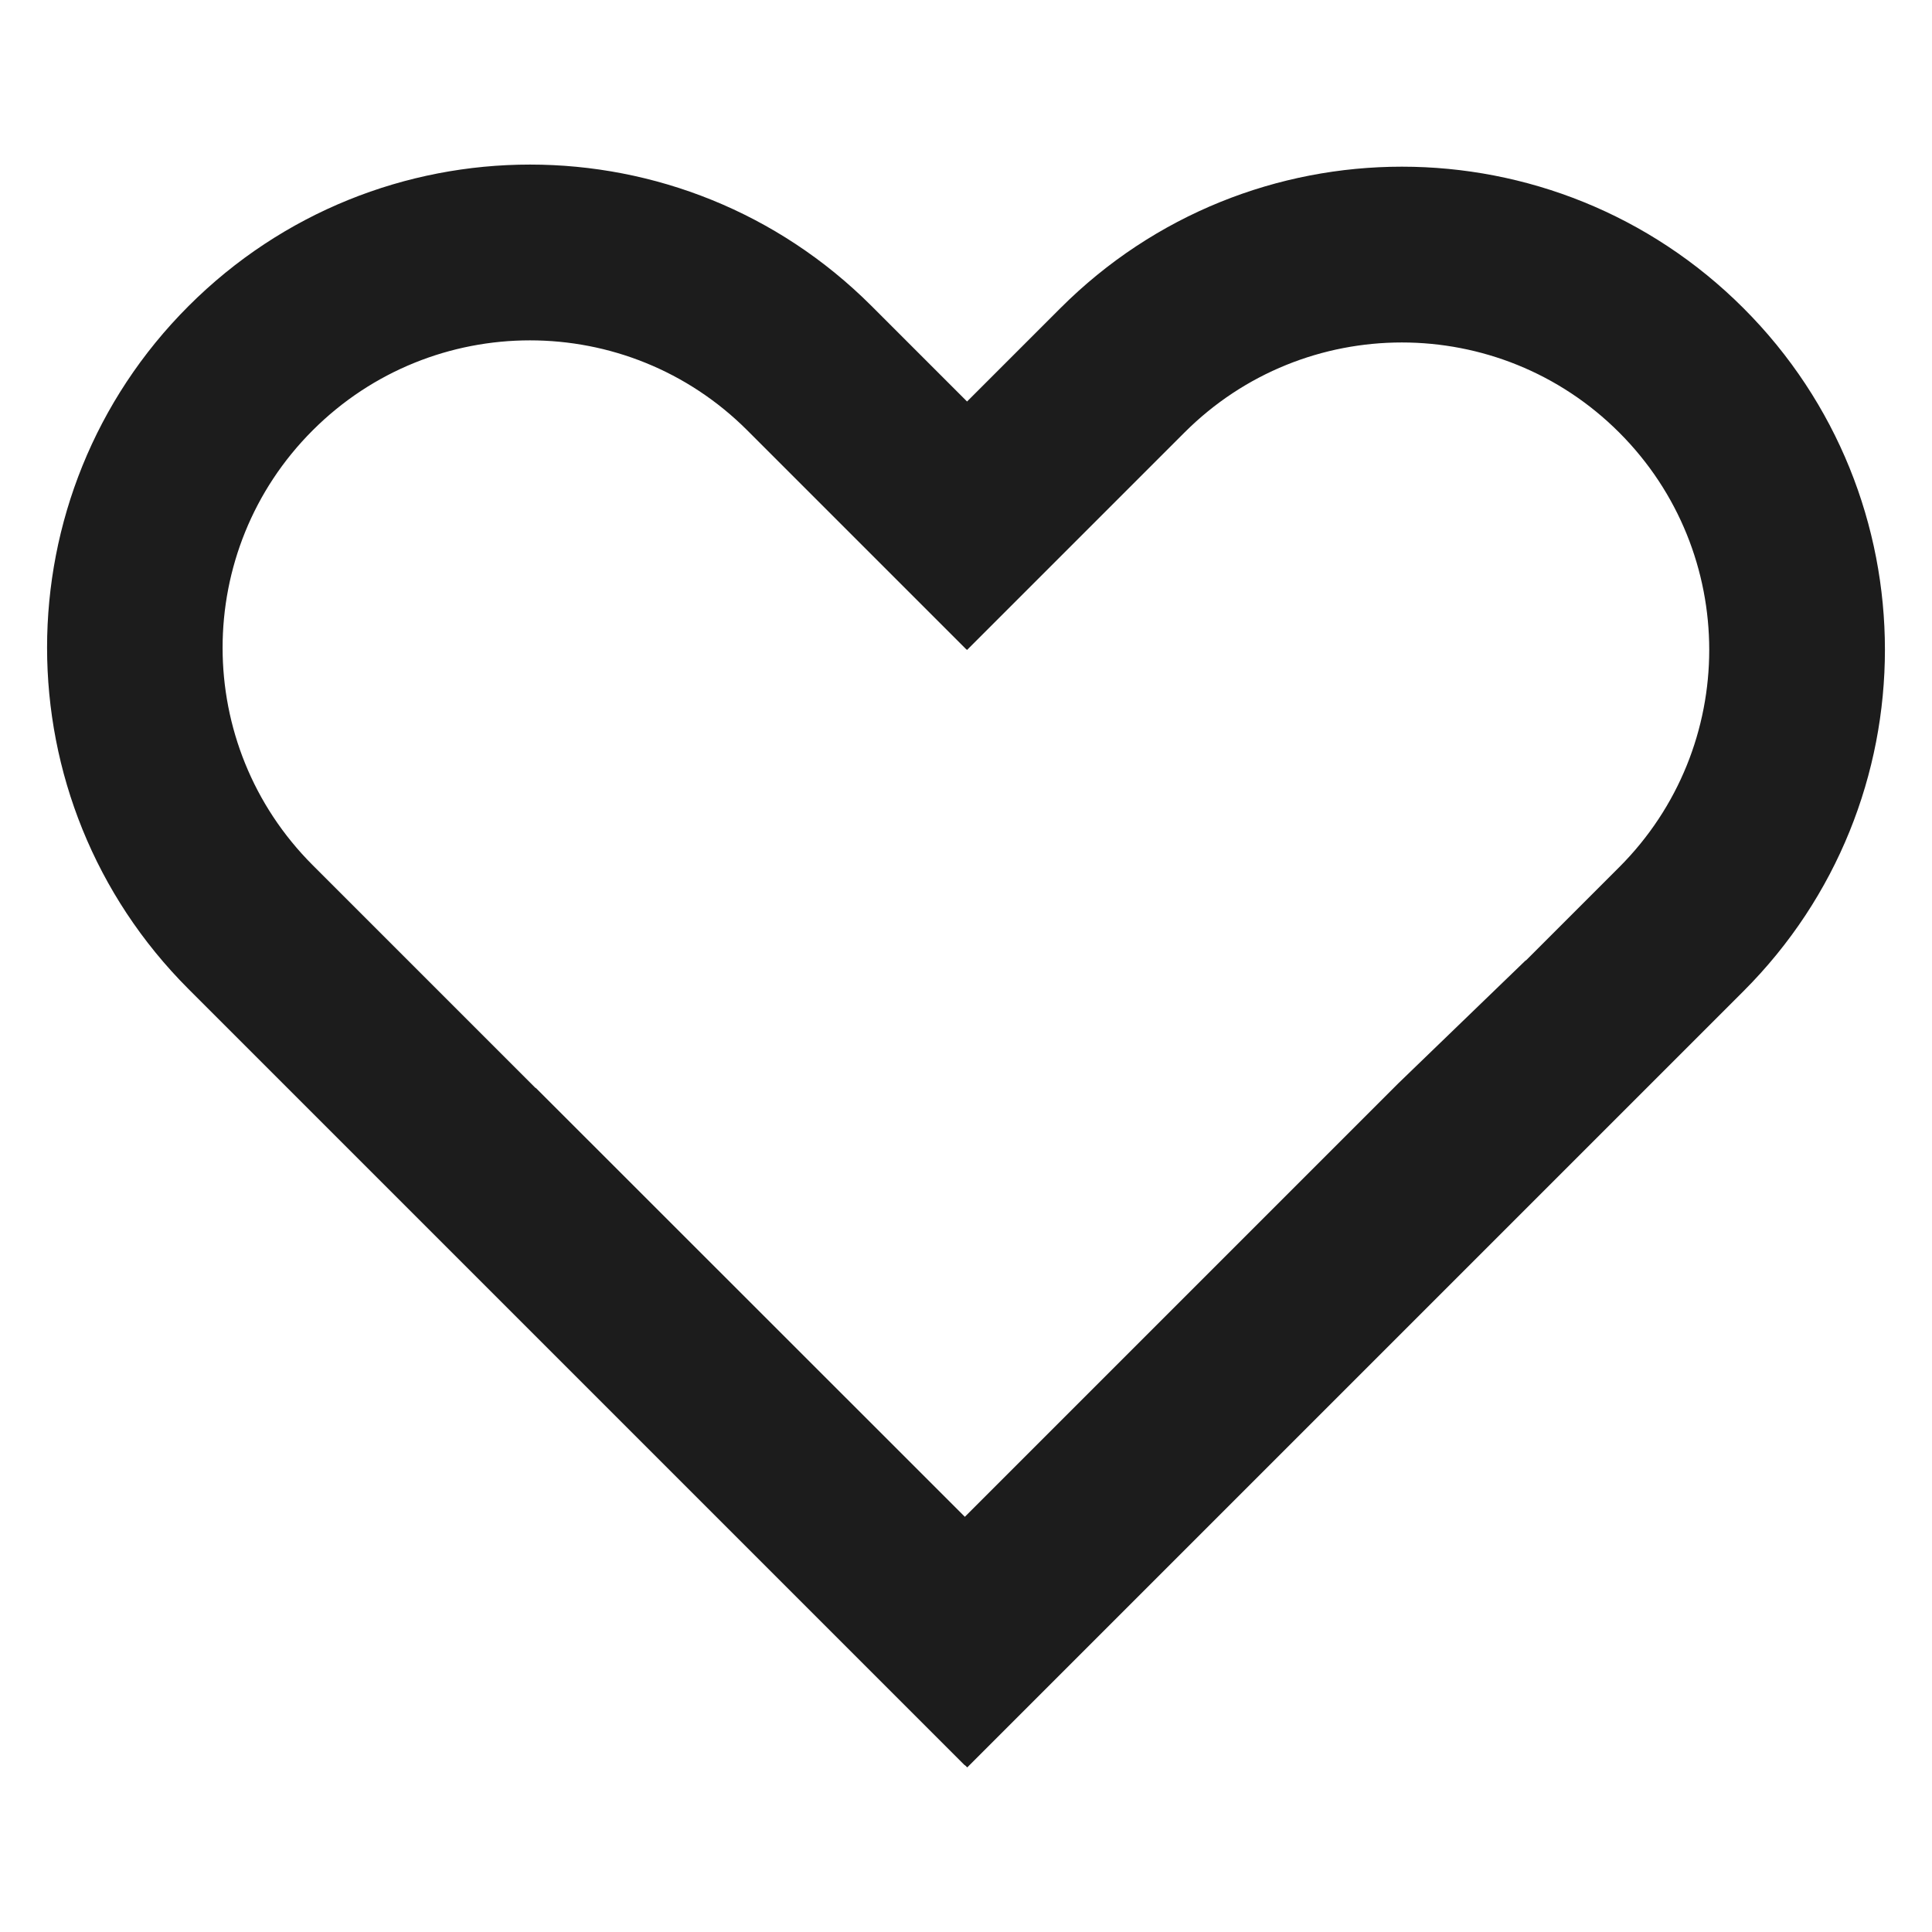 <svg fill="none" version="1.1" viewBox="0 0 22 22" xmlns="http://www.w3.org/2000/svg">
 <path d="m11.012 4.572-1.087-1.087c-2.148-2.148-5.63-2.148-7.778 0-2.148 2.148-2.148 5.63 0 7.778l8.839 8.839 0.002-0.002 0.026 0.026 8.839-8.839c2.148-2.148 2.148-5.63 0-7.778-2.148-2.148-5.63-2.148-7.778 0zm-0.025 12.7 4.936-4.936 1.451-1.401 0.002 0.002 1.062-1.062c1.367-1.367 1.367-3.583 0-4.95-1.367-1.367-3.583-1.367-4.95 0l-2.476 2.476-0.007-0.007-1e-3 0.001-2.494-2.494c-1.367-1.367-3.583-1.367-4.95 0-1.367 1.367-1.367 3.583 0 4.95l2.539 2.539 0.002-0.002z" clip-rule="evenodd" fill="#1c1c1c" fill-rule="evenodd"/>
</svg>
